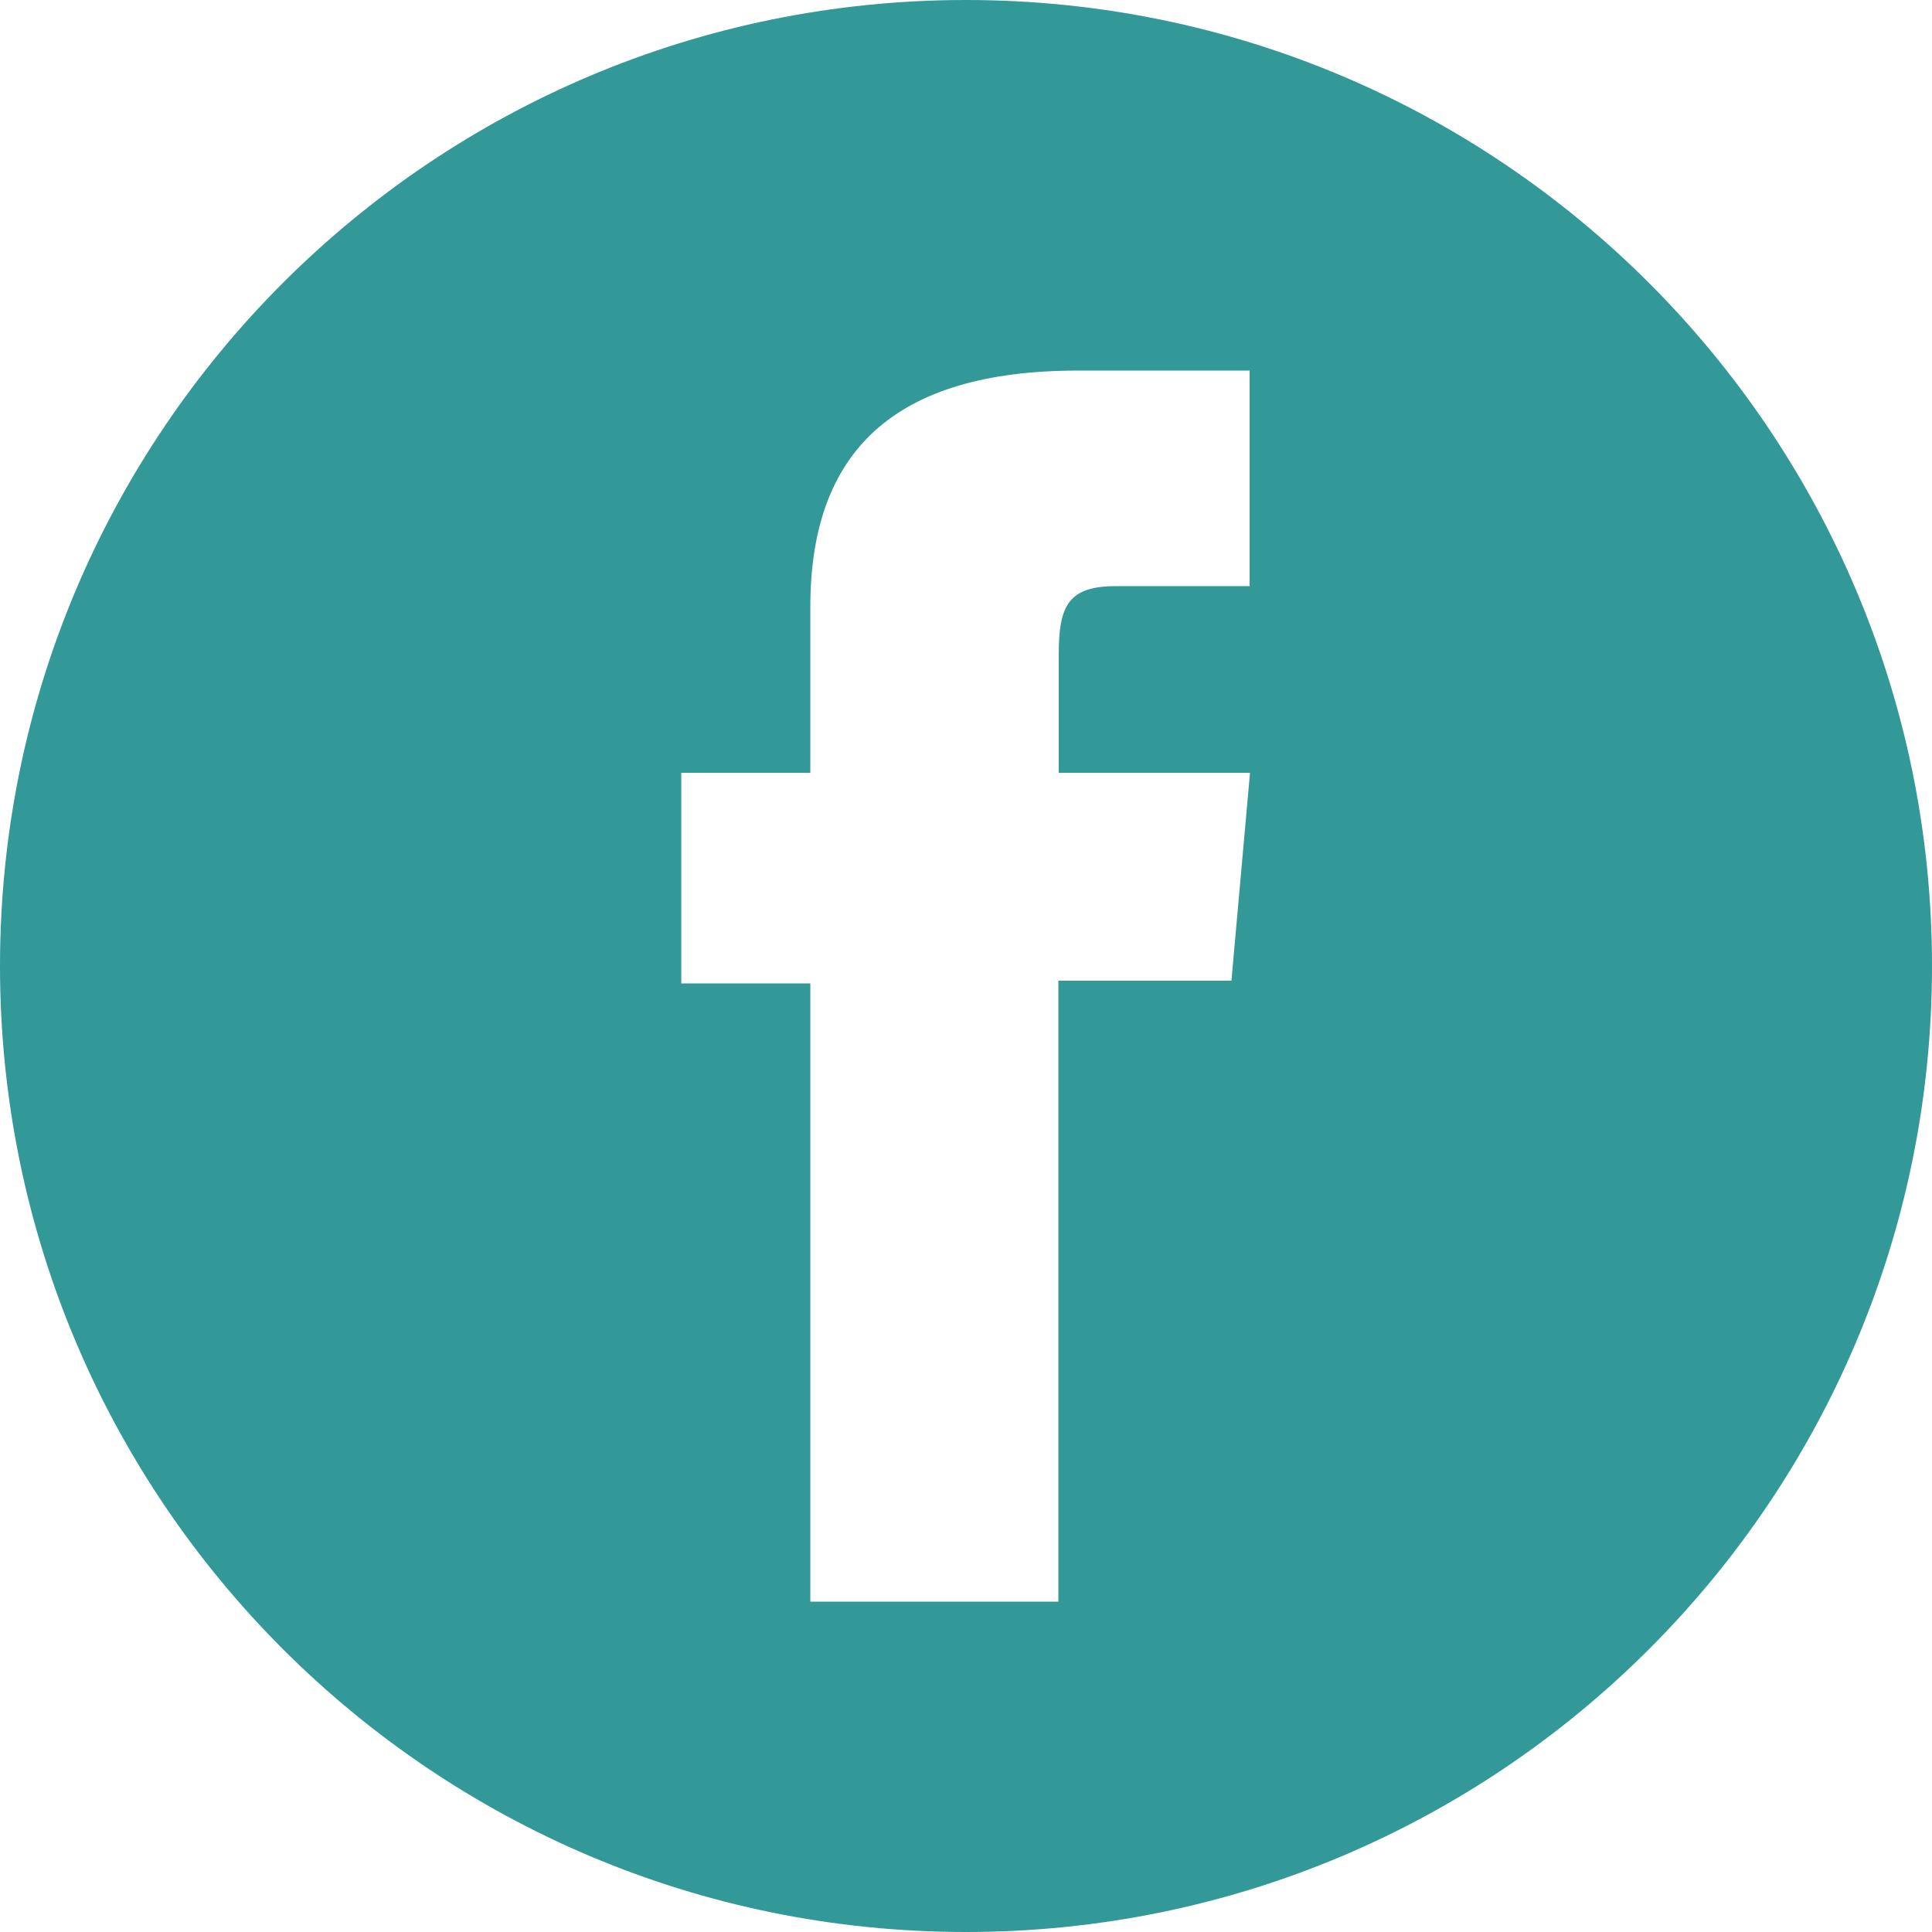<svg width="31" height="31" viewBox="0 0 31 31" fill="none" xmlns="http://www.w3.org/2000/svg">
<g id="icon facebook">
<path id="Vector" d="M15.5 0C6.938 0 0 6.938 0 15.5C0 24.062 6.938 31 15.5 31C24.062 31 31 24.062 31 15.5C31 6.944 24.062 0 15.5 0ZM20.057 9.405C20.057 9.405 18.513 9.405 17.906 9.405C17.143 9.405 16.988 9.715 16.988 10.503C16.988 11.16 16.988 12.4 16.988 12.4H20.057L19.759 15.736H16.982V25.699H13.002V15.779H10.931V12.4H13.002C13.002 12.4 13.002 11.916 13.002 9.74C13.002 7.248 14.341 5.946 17.298 5.946C17.782 5.946 20.051 5.946 20.051 5.946V9.405H20.057Z" fill="#329998"/>
</g>
</svg>
